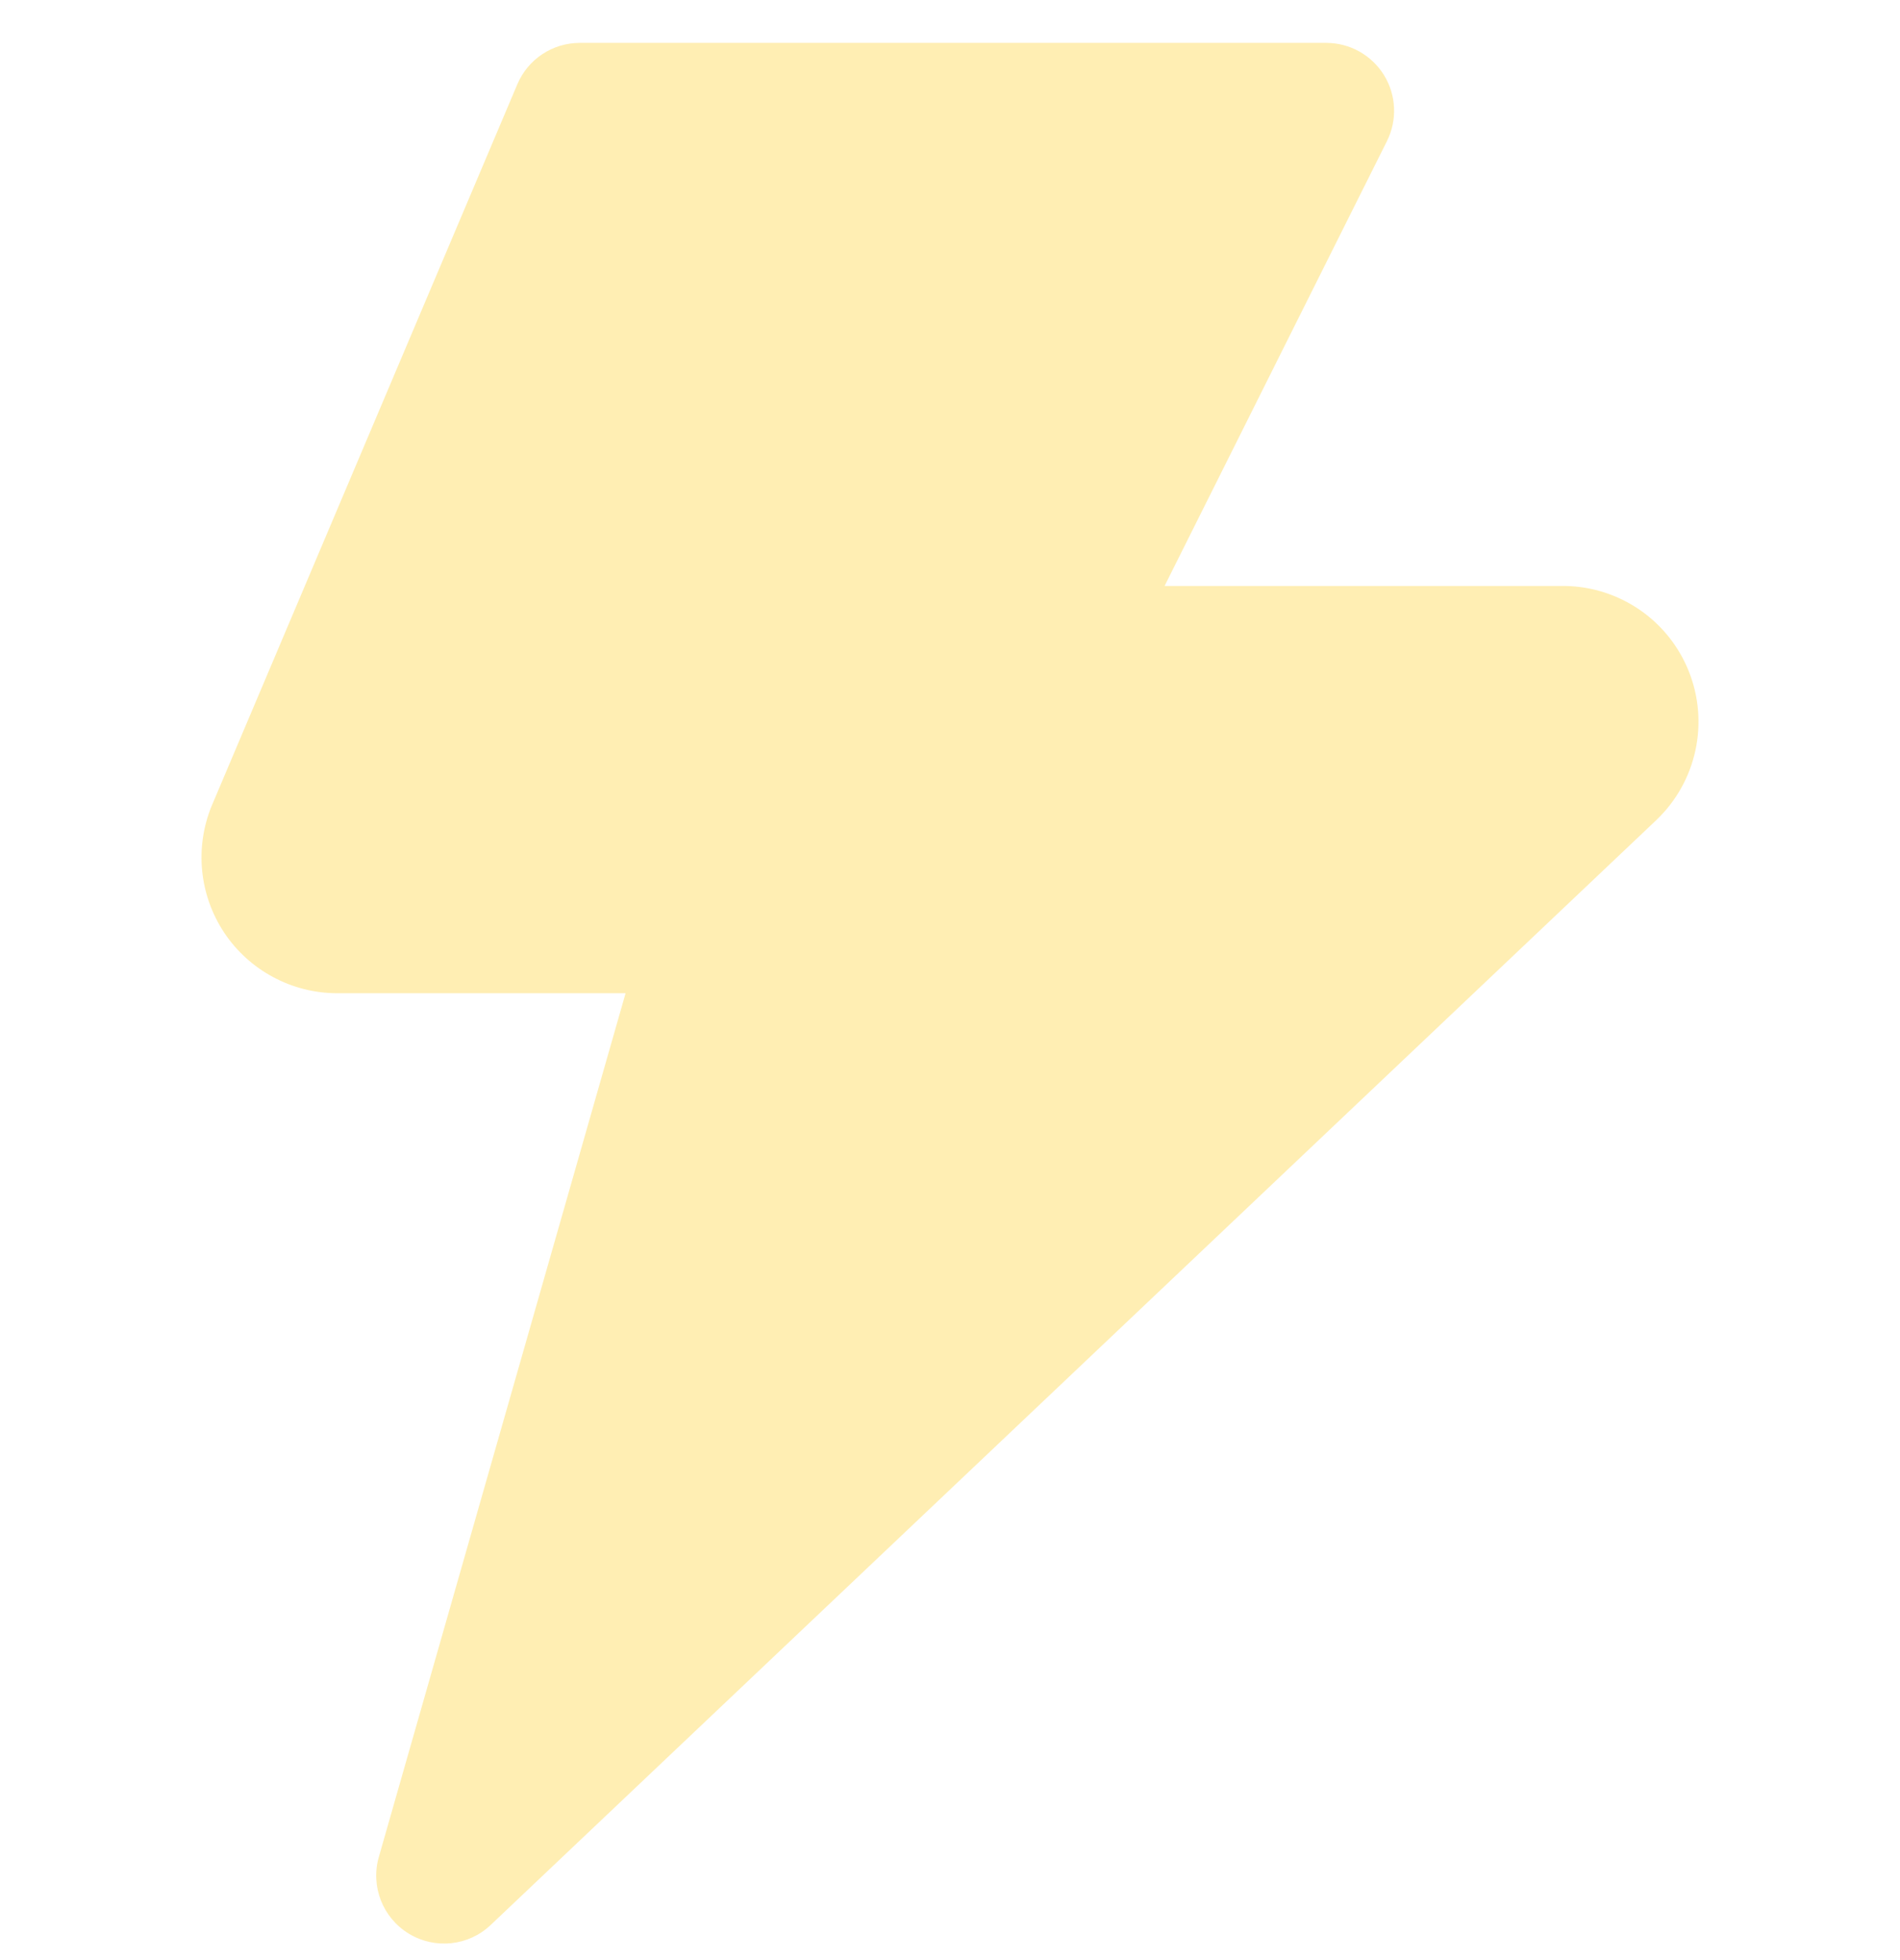 <svg width="32" height="33" viewBox="0 0 32 33" fill="none" xmlns="http://www.w3.org/2000/svg"><g clip-path="url(#clip0_7593_7574)"><path d="M9.765 0.722C9.306 0.722 8.892 0.996 8.713 1.419L3.57 13.556L3.565 13.567C3.423 13.914 3.368 14.29 3.405 14.662C3.442 15.035 3.57 15.392 3.777 15.704C3.985 16.015 4.266 16.271 4.596 16.448C4.925 16.626 5.294 16.72 5.668 16.722L5.674 16.722H10.536L6.38 31.265C6.239 31.76 6.446 32.289 6.887 32.556C7.327 32.823 7.892 32.763 8.265 32.408L27.9 13.803L27.907 13.796C28.233 13.482 28.458 13.078 28.554 12.635C28.65 12.192 28.613 11.731 28.446 11.31C28.28 10.889 27.992 10.526 27.619 10.269C27.246 10.012 26.805 9.871 26.352 9.865L26.337 9.865H19.614L23.359 2.376C23.536 2.021 23.517 1.601 23.309 1.264C23.1 0.927 22.733 0.722 22.336 0.722H9.765Z" fill="#FDC500" fill-opacity="0.3"/></g><defs><clipPath id="clip0_7593_7574"><rect width="32" height="32" fill="white" transform="translate(0 0.722)"/></clipPath></defs></svg>